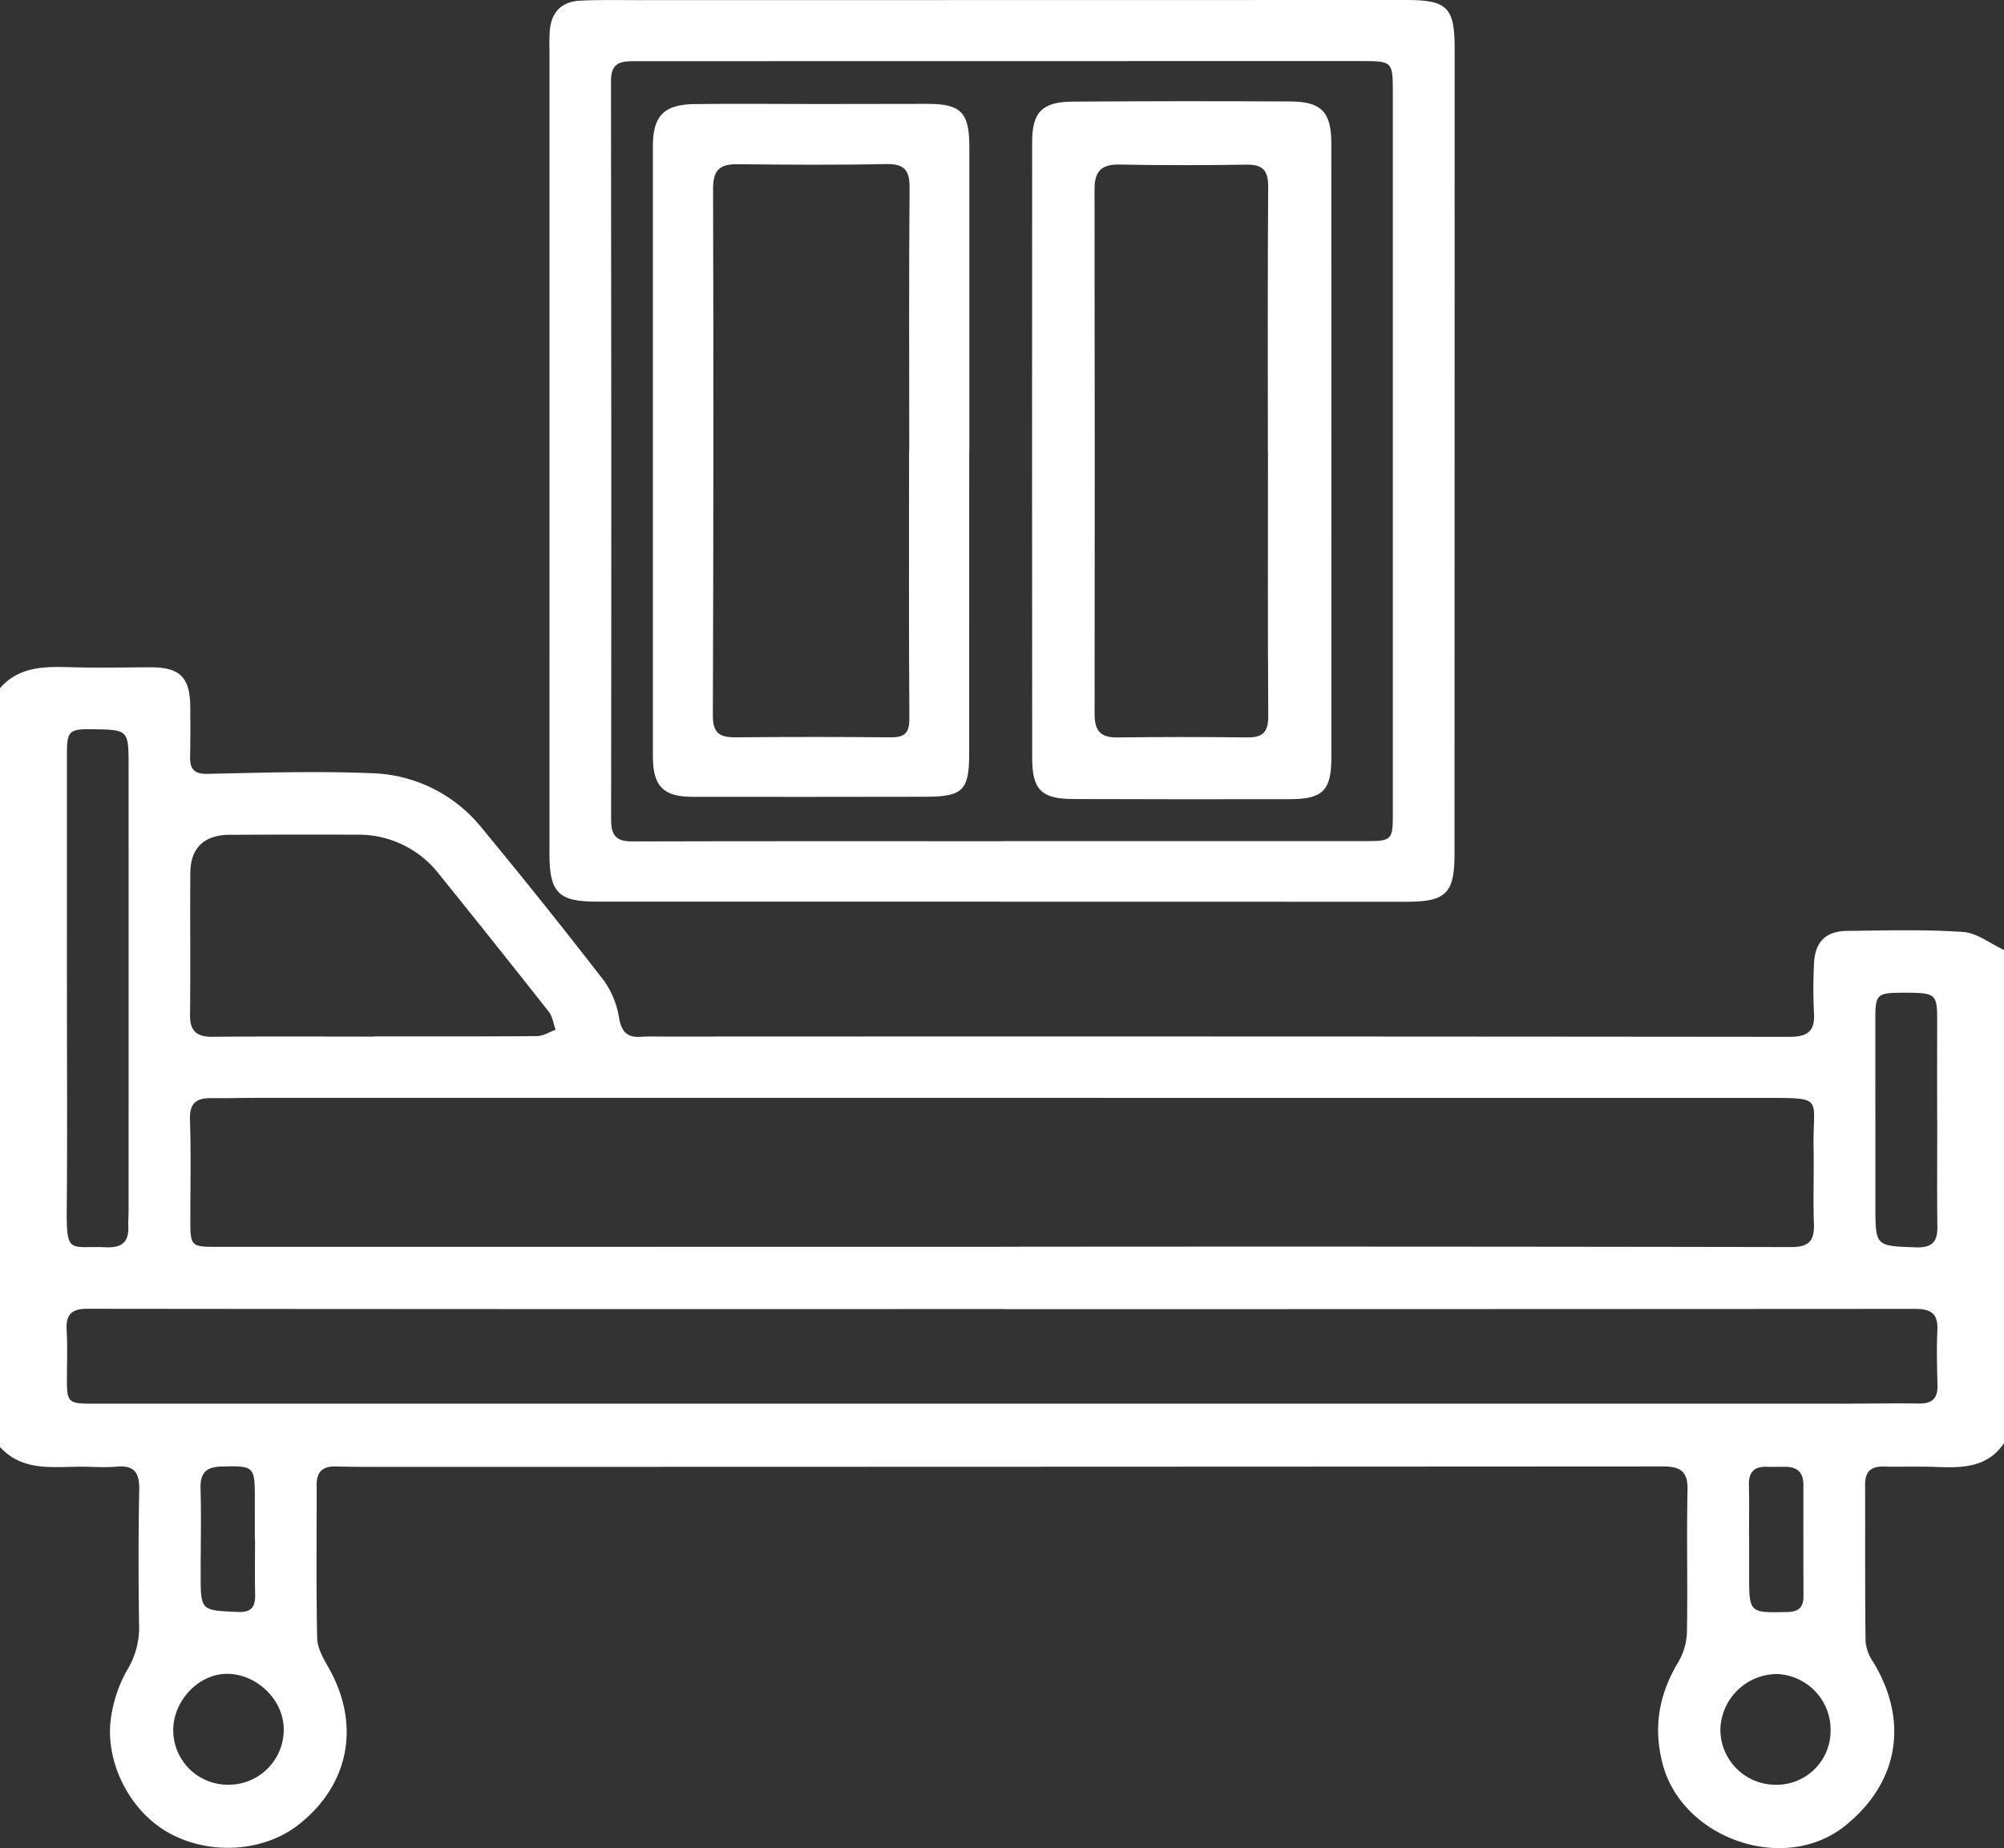 <svg xmlns="http://www.w3.org/2000/svg" viewBox="0 0 433.779 400.139"><rect x="0" y="0" width="433.779" height="400.139" fill="#333333" stroke="none"/><defs><style>.cls-1{fill:#fff;}</style></defs><g id="图层_2" data-name="图层 2"><g id="图层_1-2" data-name="图层 1"><path class="cls-1" d="M424.906,201.782c-8.314-.565-16.689-.323-25.038-.229-4.724.053-7.015,2.384-7.213,7.122a104.985,104.985,0,0,0-.003,10.674c.242,4.009-1.482,5.147-5.344,5.143q-121.982-.124-243.964-.06c-1.506,0-3.018-.064-4.516.05-3.029.23-4.289-1.012-4.833-4.115a18.995,18.995,0,0,0-3.331-8.121q-12.929-16.713-26.399-33.005a31.661,31.661,0,0,0-23.538-11.821c-11.882-.498-23.808-.131-35.71.131-3.038.067-3.923-1.026-3.866-3.742.074-3.558.06-7.119.035-10.678-.046-6.498-2.229-8.669-8.632-8.652-5.339.014-10.681.137-16.017.011-5.99-.141-12.006-.621-16.538,4.499V313.301c4.997,5.431,11.58,4.218,17.862,4.26,2.463.017,4.945.216,7.386-.013,3.908-.366,4.961,1.397,4.888,5.052-.19,9.576-.172,19.16-.043,28.738a17.742,17.742,0,0,1-2.472,10.088,28.964,28.964,0,0,0-3.437,9.509c-1.864,9.623,3.397,20.637,11.87,25.625,8.828,5.198,20.844,4.573,28.566-1.487,11.043-8.666,13.485-21.736,6.482-34.039-1.114-1.957-2.397-4.189-2.444-6.318-.241-11.079-.087-22.167-.118-33.251-.008-2.777,1.311-4.009,4.02-3.952,2.463.052,4.926.089,7.389.089q140.004-.017,280.009-.095c3.793-.003,5.412,1.044,5.321,5.142-.228,10.259.053,20.528-.128,30.789a13.588,13.588,0,0,1-1.882,6.436c-4.137,6.919-5.467,13.976-3.4,21.973,4.202,16.254,26.311,23.982,39.434,13.522,11.628-9.268,13.944-22.574,6.239-35.4a9.746,9.746,0,0,1-1.726-4.461c-.146-11.357-.059-22.717-.101-34.076-.01-2.78,1.233-3.969,3.997-3.897,3.693.095,7.394-.068,11.084.07,5.68.212,11.264.322,14.983-5.123V205.677C430.826,204.317,427.938,201.988,424.906,201.782Zm-13.691,13.163q1.228-.015,2.457.002c5.164.073,5.648.57,5.641,5.625q-.017,11.057-.003,22.114h.018c0,7.644-.067,15.289.031,22.932.043,3.332-1.24,4.571-4.66,4.45-8.753-.309-8.755-.184-8.758-9.092q-.007-20.271-.012-40.542C405.933,215.411,406.356,215.004,411.215,214.945ZM41.2,188.971c.043-5.401,2.999-8.195,8.513-8.224q13.741-.072,27.482-.023a22.014,22.014,0,0,1,17.836,8.531q11.968,14.828,23.762,29.795c.821,1.043.993,2.596,1.467,3.912-1.341.476-2.679,1.354-4.025,1.366-11.757.109-23.516.063-35.275.063v.048c-11.622,0-23.244-.073-34.864.045-3.454.035-5-1.158-4.96-4.75C41.251,209.48,41.117,199.225,41.2,188.971Zm4.441,48.794c3.557.033,7.116-.063,10.674-.063q162.797-.001,325.594.013c13.263.002,10.443-.223,10.651,10.838.103,5.473-.119,10.954.074,16.421.129,3.649-1.049,5.042-4.933,5.035q-85.401-.159-170.803-.073v.018q-85.196,0-170.393.002c-5.002 0-5.295-.269-5.304-5.37-.013-7.39.166-14.787-.079-22.169-.117-3.508,1.326-4.682,4.519-4.652ZM14.449,261.521c.146-15.876.038-31.754.038-47.63q-.004-25.253-.002-50.505c0-5.156.431-5.577,5.617-5.497,7.712.119,7.732.119,7.734,8.139q.012,48.041-.001,96.083c-0,1.094-.1,2.191-.058,3.283.135,3.446-1.246,4.82-4.908,4.655C15.097,269.699,14.354,271.829,14.449,261.521ZM49.345,386.418A11.809,11.809,0,0,1,37.498,374.648q-0-.08.001-.161c.07-6.347,5.507-12.026,11.561-12.076,6.413-.053,12.215,5.484,12.355,11.792a11.924,11.924,0,0,1-11.629,12.212Q49.565,386.42,49.345,386.418Zm5.857-53.122c0,3.966-.064,7.933.022,11.897.059,2.686-.718,3.952-3.785,3.817-7.994-.352-8.005-.218-8.005-8.282.001-6.154.147-12.311-.025-18.46-.094-3.361,1.223-4.663,4.527-4.745,7.019-.173,7.227-.073,7.222,6.747q-.003,4.513-0,9.026Zm328.913,53.125a11.947,11.947,0,0,1-11.723-12.14A12.318,12.318,0,0,1,384.64,362.455,12.064,12.064,0,0,1,396.24,374.824a11.685,11.685,0,0,1-11.765,11.605q-.18-.001-.36-.008Zm-5.527-53.402c0-3.827.071-7.656-.024-11.481-.069-2.779,1.135-4.063,3.906-3.96,1.365.051,2.733-.012,4.1.007,2.493.036,3.779,1.277,3.779,3.81-0,8.064-.009,16.129.028,24.193.011,2.394-1.013,3.378-3.467,3.434-8.307.189-8.305.253-8.298-8.213q.003-3.896 0-7.791Zm36.878-29.137c-6.023-.067-12.047.034-18.07.034q-188.323.004-376.646 0c-6.318,0-6.304.001-6.257-6.503.023-3.149.119-6.306-.065-9.445-.195-3.334,1.042-4.602,4.493-4.598q99.192.107,198.385.053v.028q98.577,0,197.153-.059c3.49-.004,5.075.967,4.9,4.636-.189,3.96-.075,7.939.026,11.907.071,2.783-1.113,3.978-3.919,3.947Z"/><path class="cls-1" d="M118.936,184.952c-.001,8.231,1.943,10.258,10.084,10.26q43.746.01,87.492.003v.016q43.952,0,87.903.014c8.535.011,10.426-1.801,10.426-10.281q.003-87.287.03-174.574C314.875,1.691,313.235-.001,304.597,0q-83.385.012-166.77.029c-4.107.001-8.221-.099-12.318.116-4.006.21-6.207,2.538-6.509,6.538-.134,1.77-.056,3.558-.056,5.338Q118.94,98.486,118.936,184.952Zm18.717-171.707q33.46-.006,66.919-.014,45.16-.006,90.32-.008c6.461-0,6.596.162,6.596,6.71Q301.478,98.348,301.488,176.762c0,4.931-.421,5.355-5.377,5.354q-39.617-.009-79.235-.003v.025c-26.685,0-53.37-.034-80.055.042-3.383.01-4.545-1.281-4.541-4.629q.089-80.056-.026-160.112C132.248,13.237,134.772,13.246,137.653,13.245Z"/><path class="cls-1" d="M232.305,173q23.412.082,46.824.034c7.204-.011,9.049-1.872,9.053-8.998q.02-33.065.003-66.129-.002-33.475-.01-66.95c-.006-6.656-2.135-8.952-8.809-8.989q-23.616-.132-47.234.036c-6.522.044-8.71,2.274-8.714,8.685q-.045,66.745.008,133.489C223.433,171.016,225.451,172.976,232.305,173Zm9.978-137.374c9.165.176,18.337.169,27.503.026,3.563-.055,4.746,1.242,4.72,4.828-.141,19.156-.067,38.314-.067,57.471h.023c0,19.02-.066,38.041.061,57.061.023,3.381-1.103,4.687-4.475,4.648q-14.161-.166-28.324.004c-3.603.045-4.792-1.585-4.789-4.984Q237,97.824,236.917,40.968C236.911,37.155,238.358,35.551,242.283,35.627Z"/><path class="cls-1" d="M149.913,172.527q25.251.029,50.501-.02c8.006-.021,9.368-1.398,9.374-9.323q.027-32.642.006-65.284h.025q0-33.052.003-66.105c.003-7.464-1.803-9.316-9.144-9.305q-11.907.018-23.814.034c-8.896.003-17.793-.108-26.687.016-6.525.091-8.855,2.66-8.853,9.06q.016,66.105.003,132.21C141.328,170.2,143.57,172.52,149.913,172.527Zm4.438-131.717c-.012-4.075,1.536-5.295,5.294-5.256,10.672.111,21.35.196,32.018-.034,3.947-.085,5.256,1.152,5.222,5.133-.162,19.019-.073,38.04-.073,57.061h-.039c0,19.294-.064,38.588.064,57.881.021,3.114-1.032,4.078-4.021,4.049q-16.83-.16-33.661-.004c-3.39.031-4.866-.962-4.853-4.707Q154.504,97.872,154.351,40.81Z"/></g></g></svg>